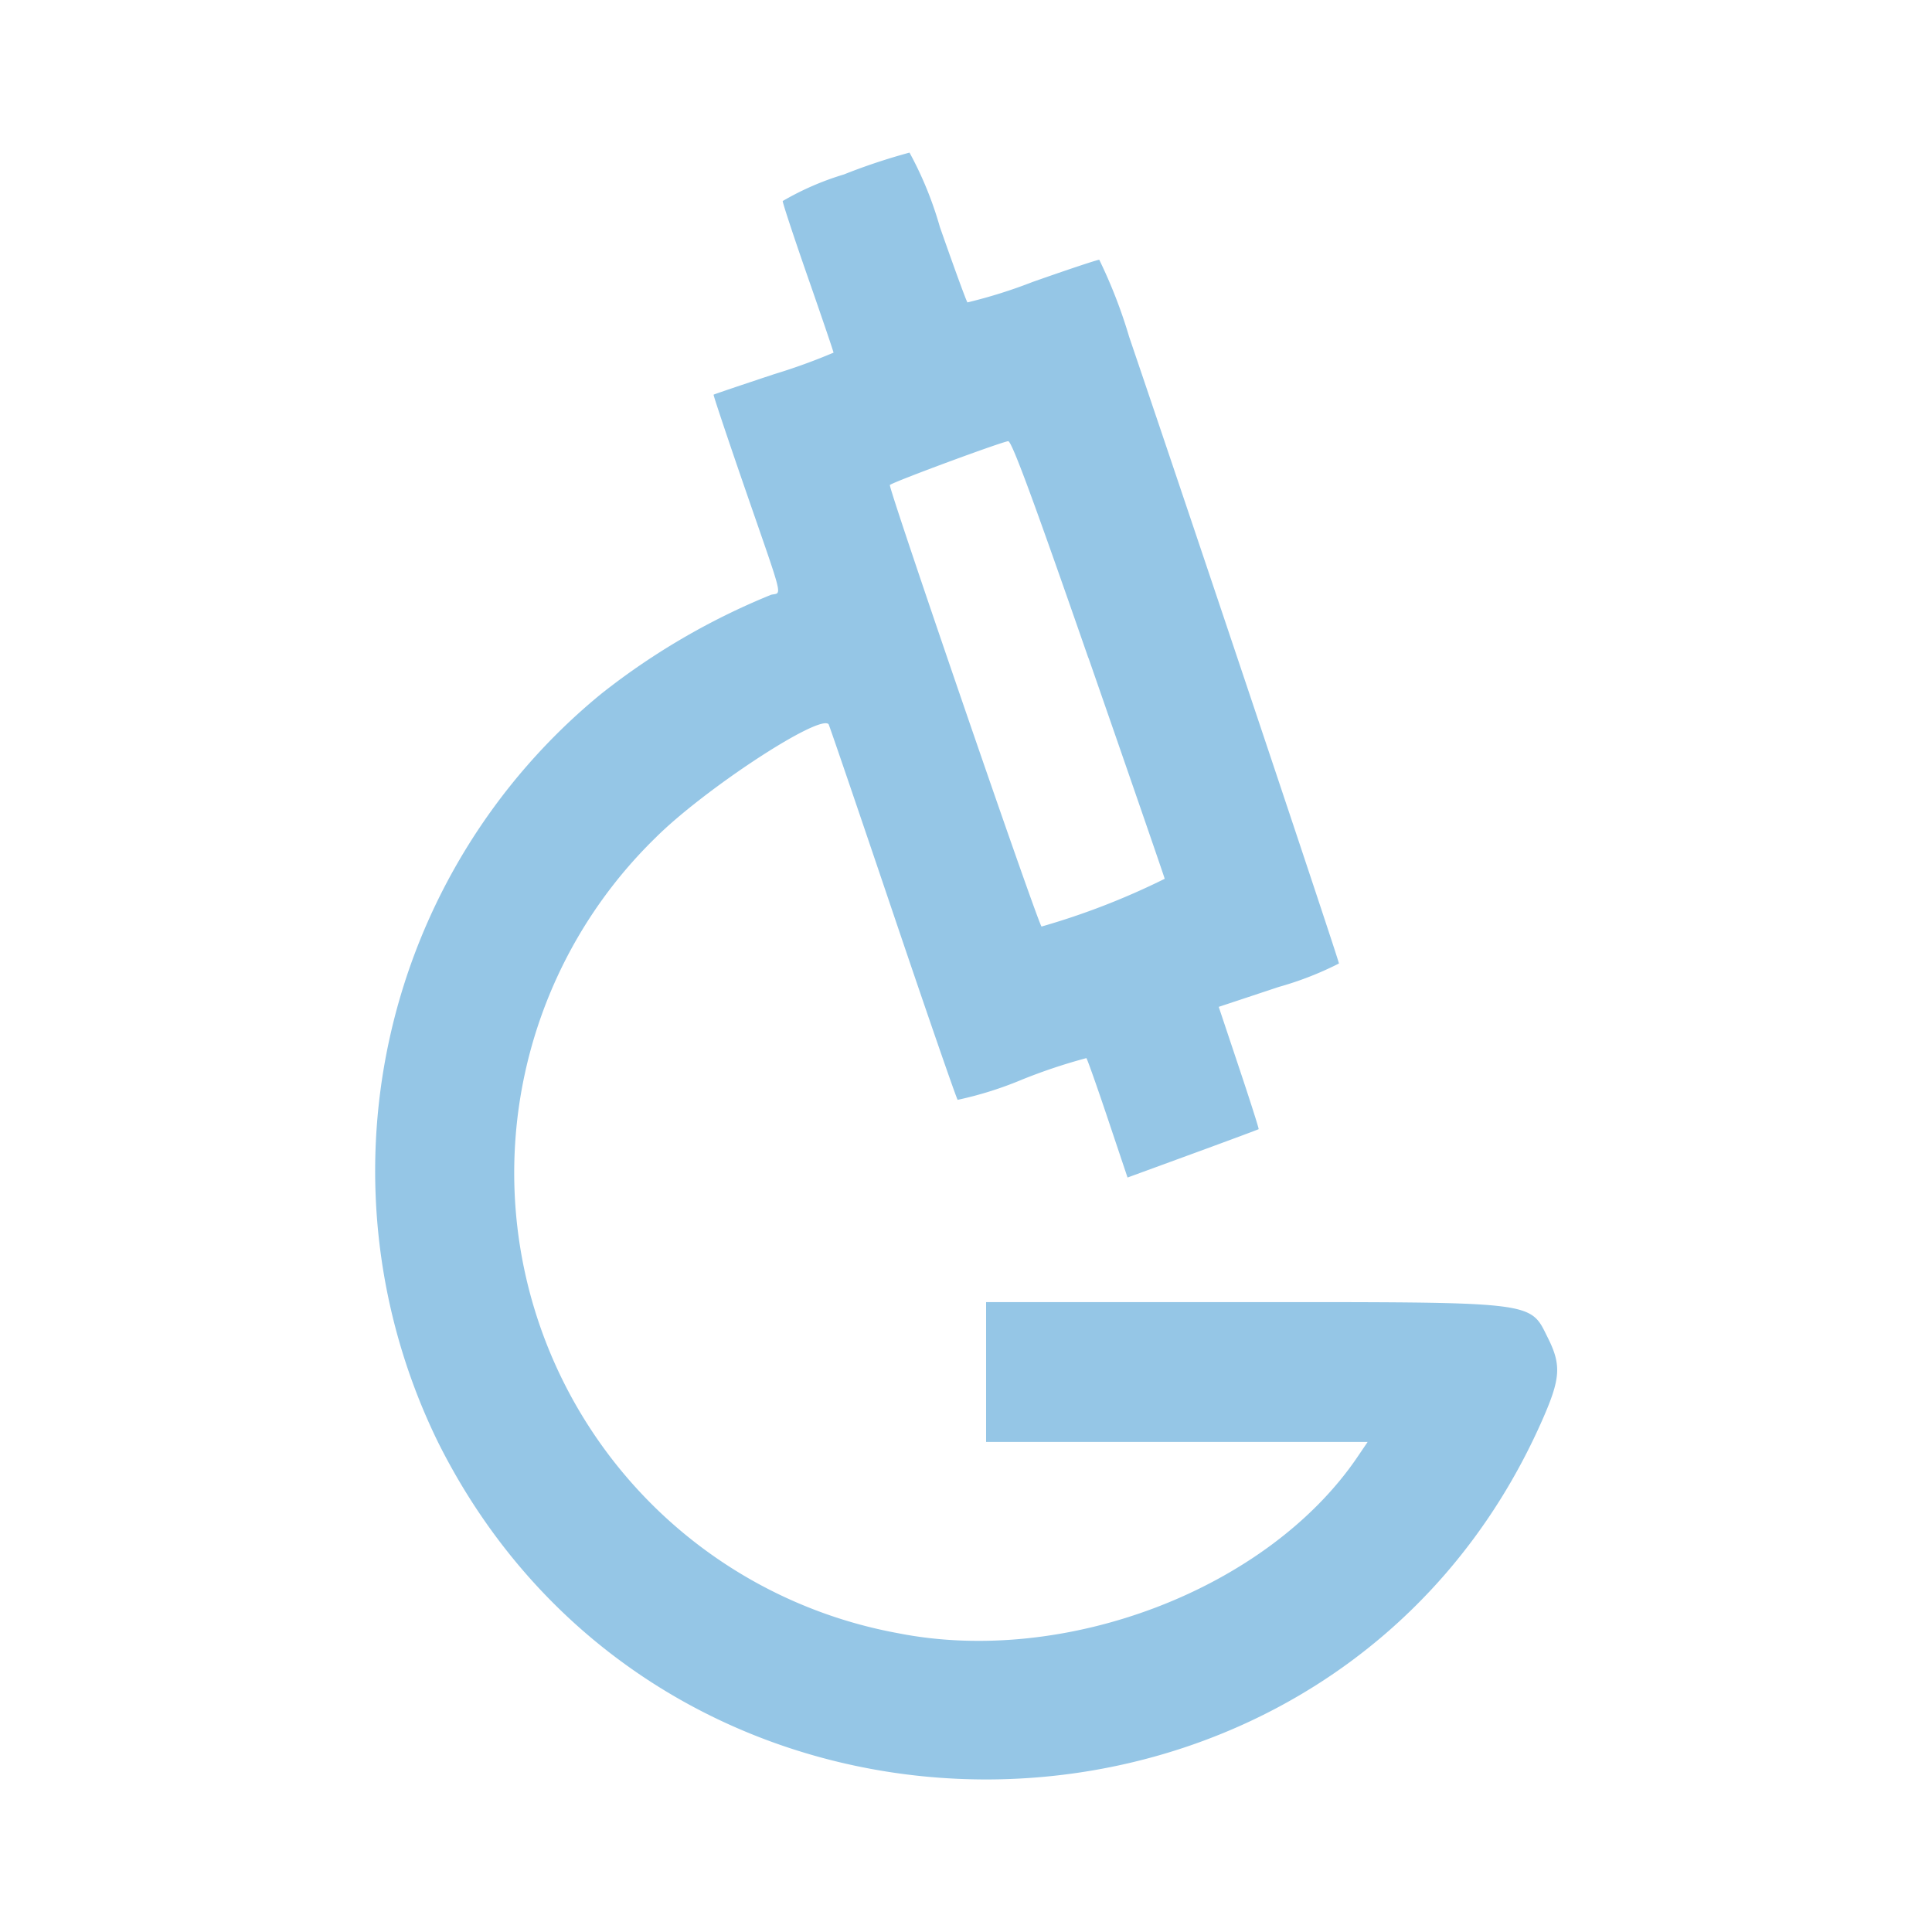 <svg xmlns="http://www.w3.org/2000/svg" xmlns:xlink="http://www.w3.org/1999/xlink" width="80" height="80" viewBox="0 0 80 80">
  <defs>
    <clipPath id="clip-CPA_icon_-_Measure">
      <rect width="80" height="80"/>
    </clipPath>
  </defs>
  <g id="CPA_icon_-_Measure" data-name="CPA icon - Measure" clip-path="url(#clip-CPA_icon_-_Measure)">
    <g id="svgg" transform="translate(15.521 6.318)">
      <path id="path0" d="M69.154,1.121a11.713,11.713,0,0,0-2.533,1.1c0,.092.474,1.527,1.053,3.187S68.726,8.463,68.726,8.5a24.831,24.831,0,0,1-2.467.893c-1.357.45-2.483.831-2.5.847s.588,1.828,1.349,4.027c1.591,4.6,1.482,4.146,1.031,4.259a28.8,28.8,0,0,0-7.032,4.1A25.531,25.531,0,0,0,52.36,53.638c9.545,19.05,37.227,18.446,45.74-1,.729-1.665.764-2.224.208-3.337-.767-1.535-.347-1.486-12.7-1.487H75.043v5.79h15.8l-.424.625c-3.71,5.463-12.081,8.672-19.028,7.294A19.378,19.378,0,0,1,61.347,28.594c2-2,6.783-5.138,7.174-4.709.024.026,1.214,3.511,2.645,7.745s2.646,7.748,2.7,7.809a15.074,15.074,0,0,0,2.678-.843,23.038,23.038,0,0,1,2.651-.885c.038.038.437,1.166.887,2.507l.818,2.438,2.7-.988c1.484-.543,2.712-1,2.729-1.015s-.348-1.161-.811-2.546l-.842-2.518,2.489-.826a13.6,13.6,0,0,0,2.489-.97c0-.128-5.79-17.422-8.687-25.949a20.821,20.821,0,0,0-1.238-3.191c-.085,0-1.33.415-2.767.922a20.833,20.833,0,0,1-2.691.844c-.043-.043-.557-1.45-1.143-3.127A14.937,14.937,0,0,0,71.872.216a25.166,25.166,0,0,0-2.718.905M79.281,21.137c1.716,4.939,3.137,9.056,3.158,9.149a30.165,30.165,0,0,1-5.1,1.977c-.166-.166-6.362-18.2-6.28-18.283.135-.13,4.657-1.8,4.9-1.814.145-.006,1.027,2.381,3.317,8.971" transform="translate(-49.732 -0.215)" fill="#95c6e6" fill-rule="evenodd"/>
    </g>
  </g>
</svg>
